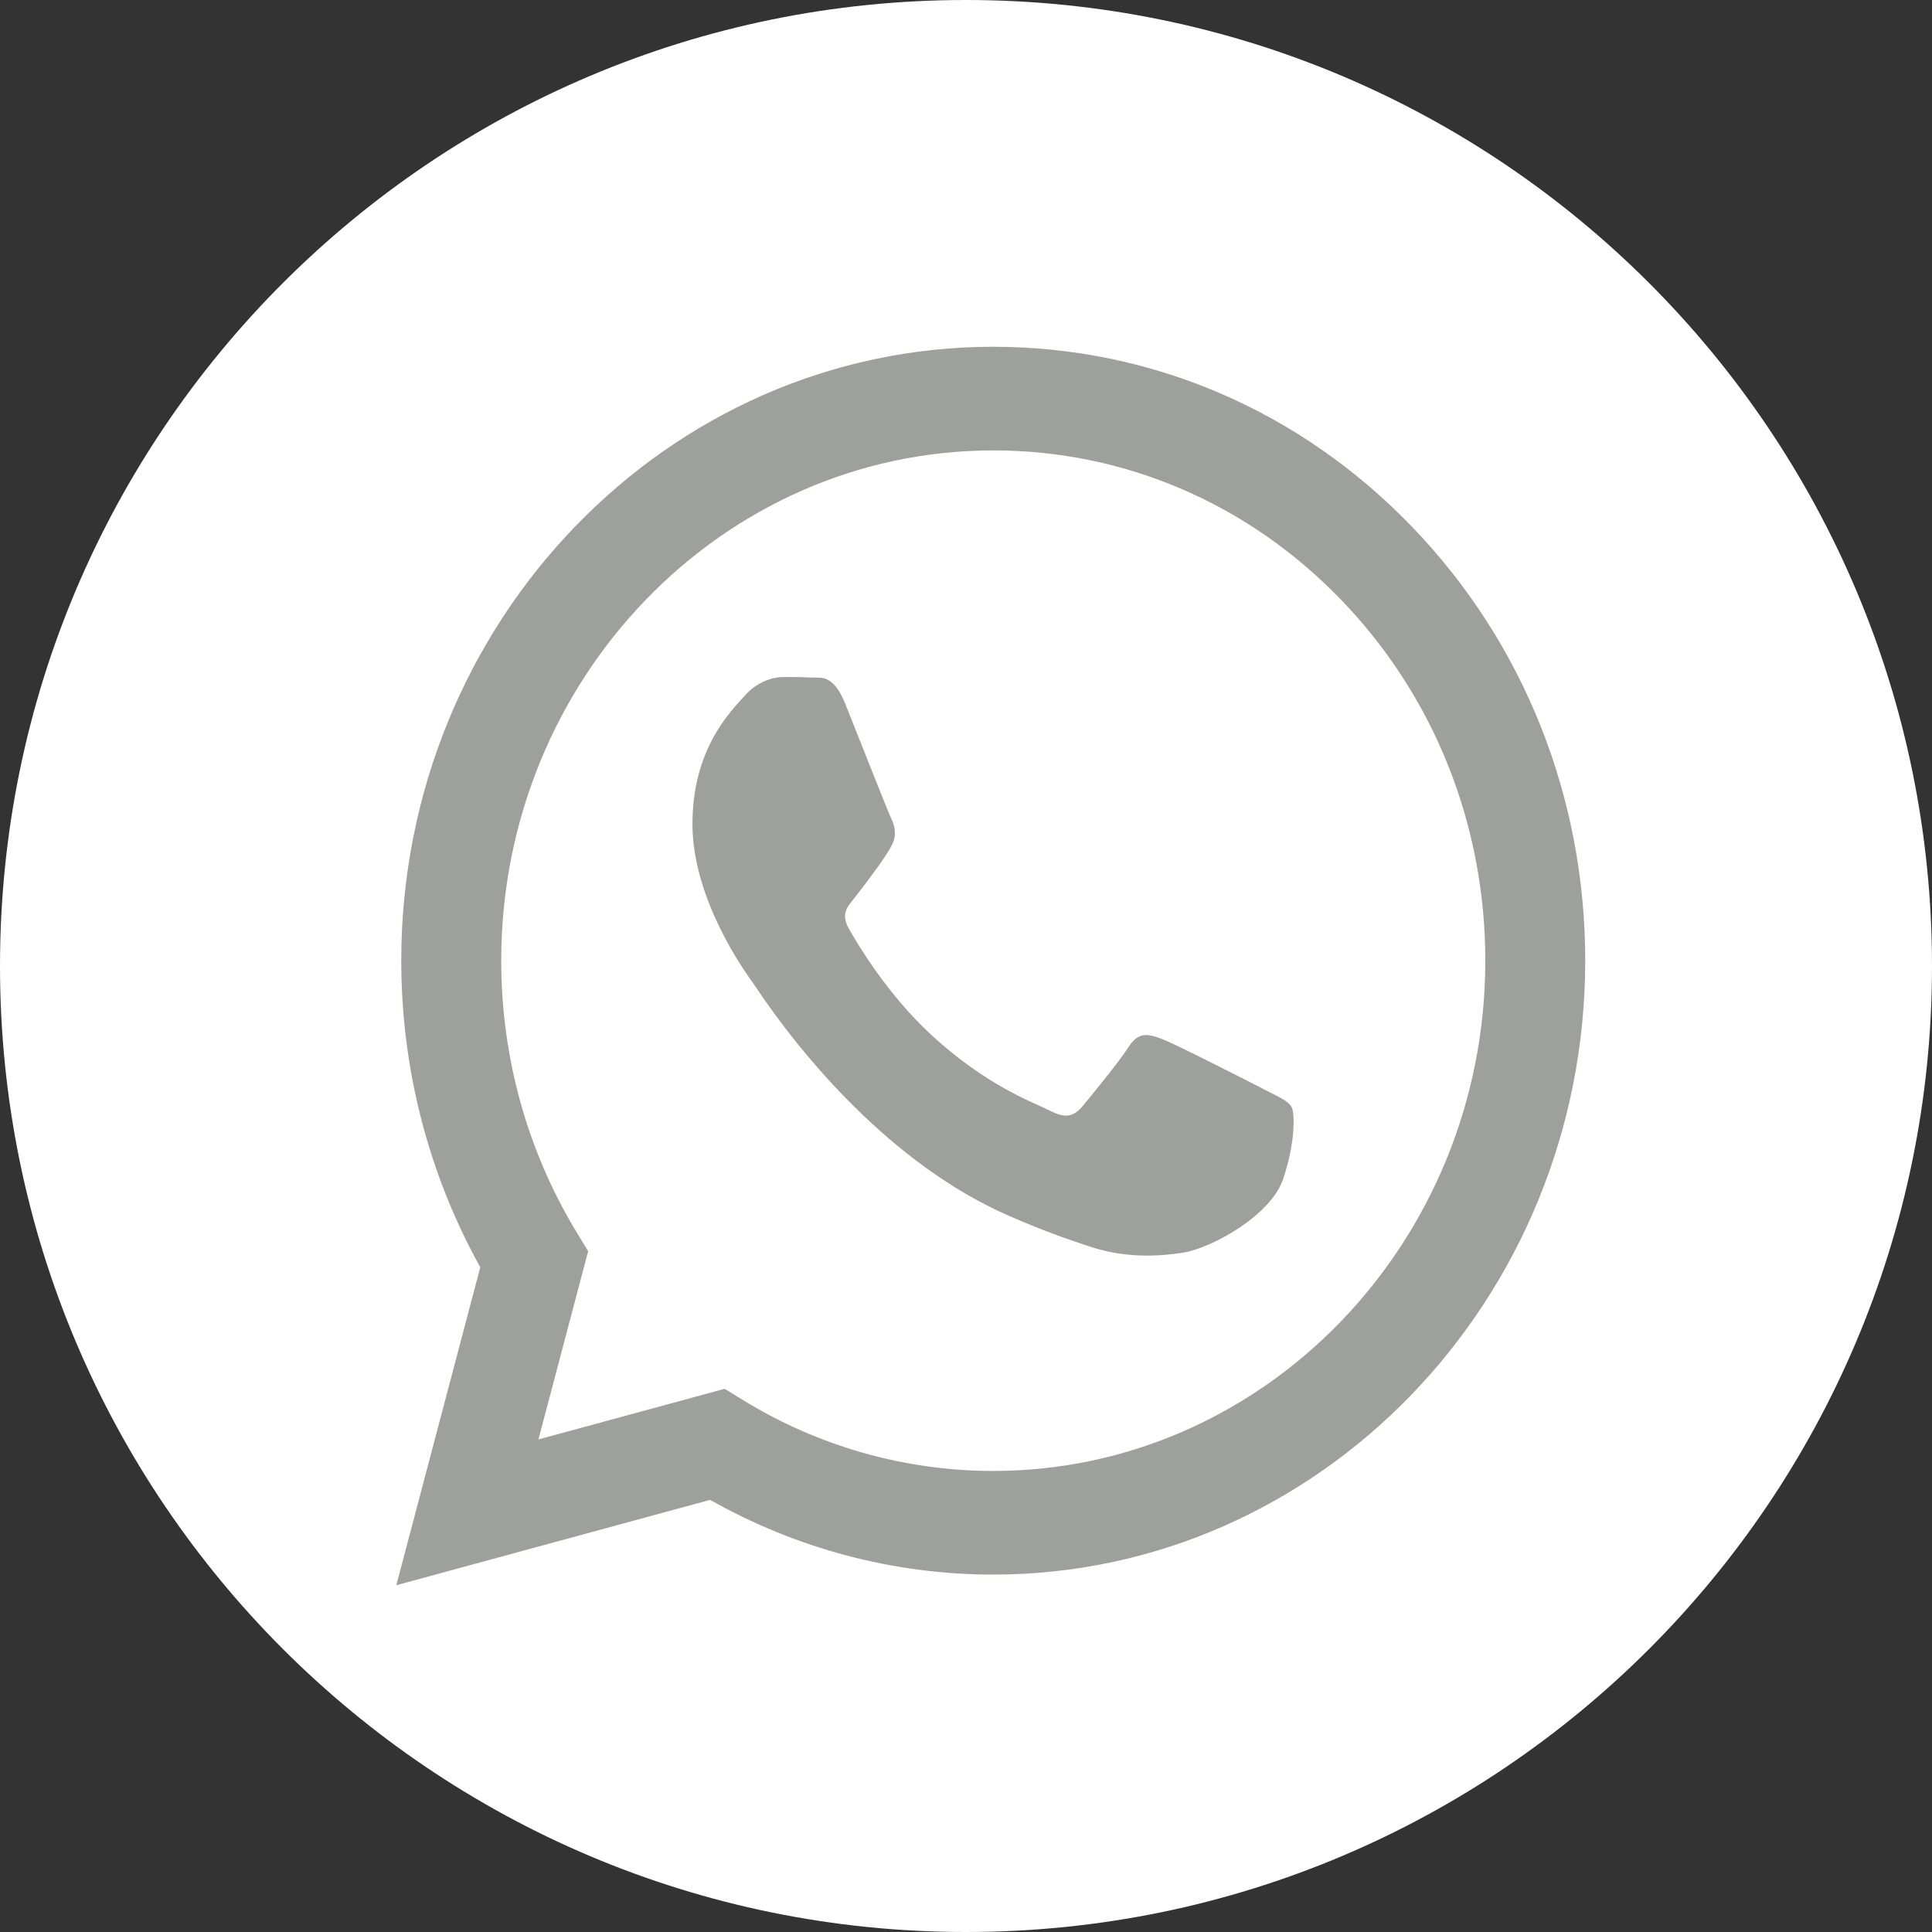 <svg width="39" height="39" viewBox="0 0 39 39" fill="none" xmlns="http://www.w3.org/2000/svg">
<rect x="0" y="0" width="39" height="39" fill="#333333" stroke="none"/>
<path d="M19.5 0C8.731 0 0 8.731 0 19.5C0 30.269 8.731 39 19.5 39C30.269 39 39 30.269 39 19.5C39 8.731 30.269 0 19.5 0Z" fill="white"/>
<path fill-rule="evenodd" clip-rule="evenodd" d="M28.503 10.633C26.247 8.291 23.247 7.001 20.05 7C13.463 7 8.103 12.557 8.1 19.387C8.099 21.571 8.65 23.702 9.695 25.581L8 32L14.335 30.277C16.08 31.264 18.046 31.785 20.045 31.785H20.05C26.636 31.785 31.997 26.228 32 19.397C32.001 16.087 30.759 12.975 28.503 10.633ZM20.05 29.693H20.046C18.264 29.692 16.516 29.196 14.991 28.258L14.628 28.035L10.869 29.057L11.873 25.257L11.636 24.868C10.642 23.228 10.117 21.334 10.118 19.388C10.12 13.711 14.576 9.092 20.054 9.092C22.707 9.093 25.201 10.166 27.076 12.112C28.951 14.058 29.983 16.645 29.983 19.396C29.98 25.074 25.525 29.693 20.05 29.693ZM25.498 21.981C25.2 21.826 23.732 21.078 23.458 20.974C23.184 20.871 22.985 20.82 22.786 21.129C22.587 21.439 22.015 22.136 21.841 22.343C21.666 22.549 21.492 22.575 21.194 22.42C20.895 22.265 19.933 21.939 18.793 20.884C17.905 20.063 17.306 19.05 17.132 18.74C16.958 18.43 17.13 18.278 17.263 18.108C17.586 17.692 17.91 17.256 18.009 17.049C18.109 16.843 18.059 16.662 17.984 16.507C17.91 16.352 17.312 14.829 17.064 14.209C16.821 13.605 16.575 13.687 16.392 13.677C16.218 13.668 16.018 13.666 15.819 13.666C15.62 13.666 15.297 13.744 15.023 14.054C14.749 14.364 13.978 15.113 13.978 16.636C13.978 18.16 15.048 19.631 15.197 19.838C15.347 20.045 17.303 23.171 20.298 24.512C21.01 24.831 21.567 25.021 22 25.164C22.716 25.4 23.366 25.366 23.881 25.287C24.455 25.198 25.647 24.538 25.896 23.815C26.145 23.092 26.145 22.472 26.07 22.343C25.996 22.214 25.797 22.136 25.498 21.981Z" fill="#9EA09E"/>
</svg>
